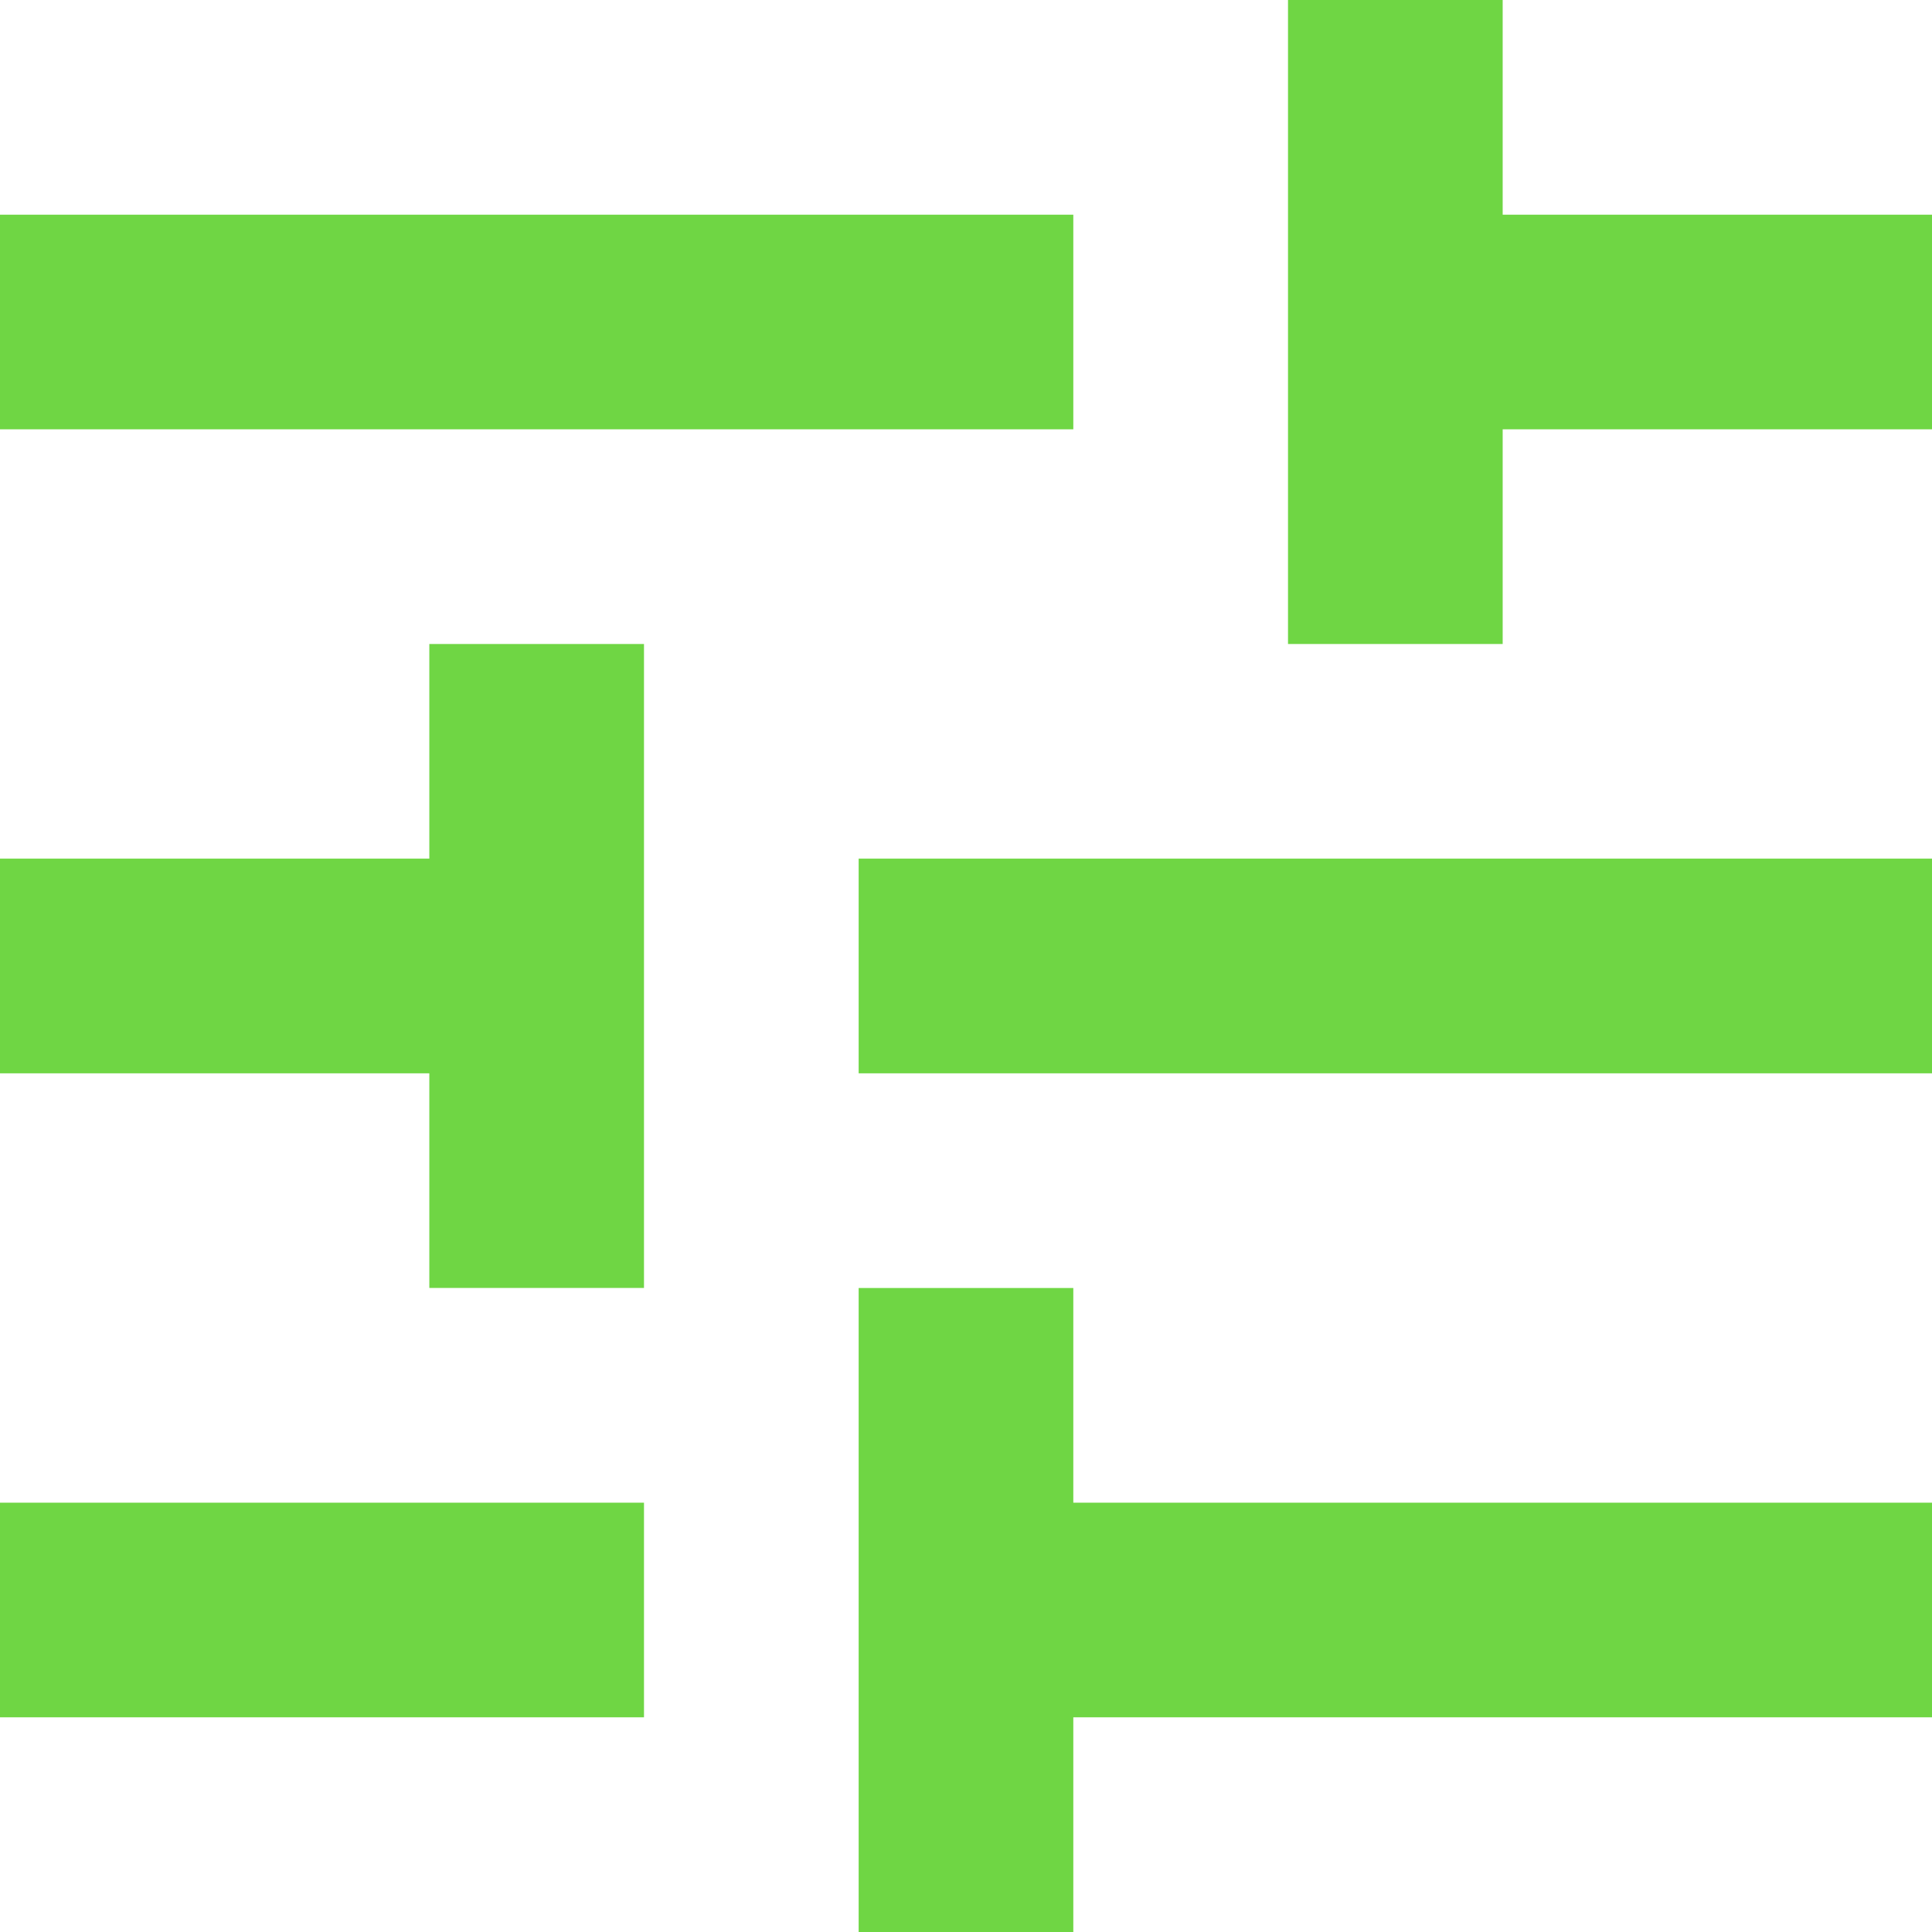 <svg xmlns="http://www.w3.org/2000/svg" width="49.294" height="49.294" viewBox="0 0 49.294 49.294"><defs><style>.a{fill:#6fd644;}</style></defs><path class="a" d="M3,41.34v5.477H19.431V41.34ZM3,8.477v5.477H30.385V8.477ZM30.385,52.294V46.817H52.294V41.34H30.385V35.863H24.908V52.294ZM13.954,19.431v5.477H3v5.477H13.954v5.477h5.477V19.431Zm38.34,10.954V24.908H24.908v5.477ZM35.863,19.431H41.34V13.954H52.294V8.477H41.34V3H35.863Z" transform="translate(-3 -3)"></path></svg>